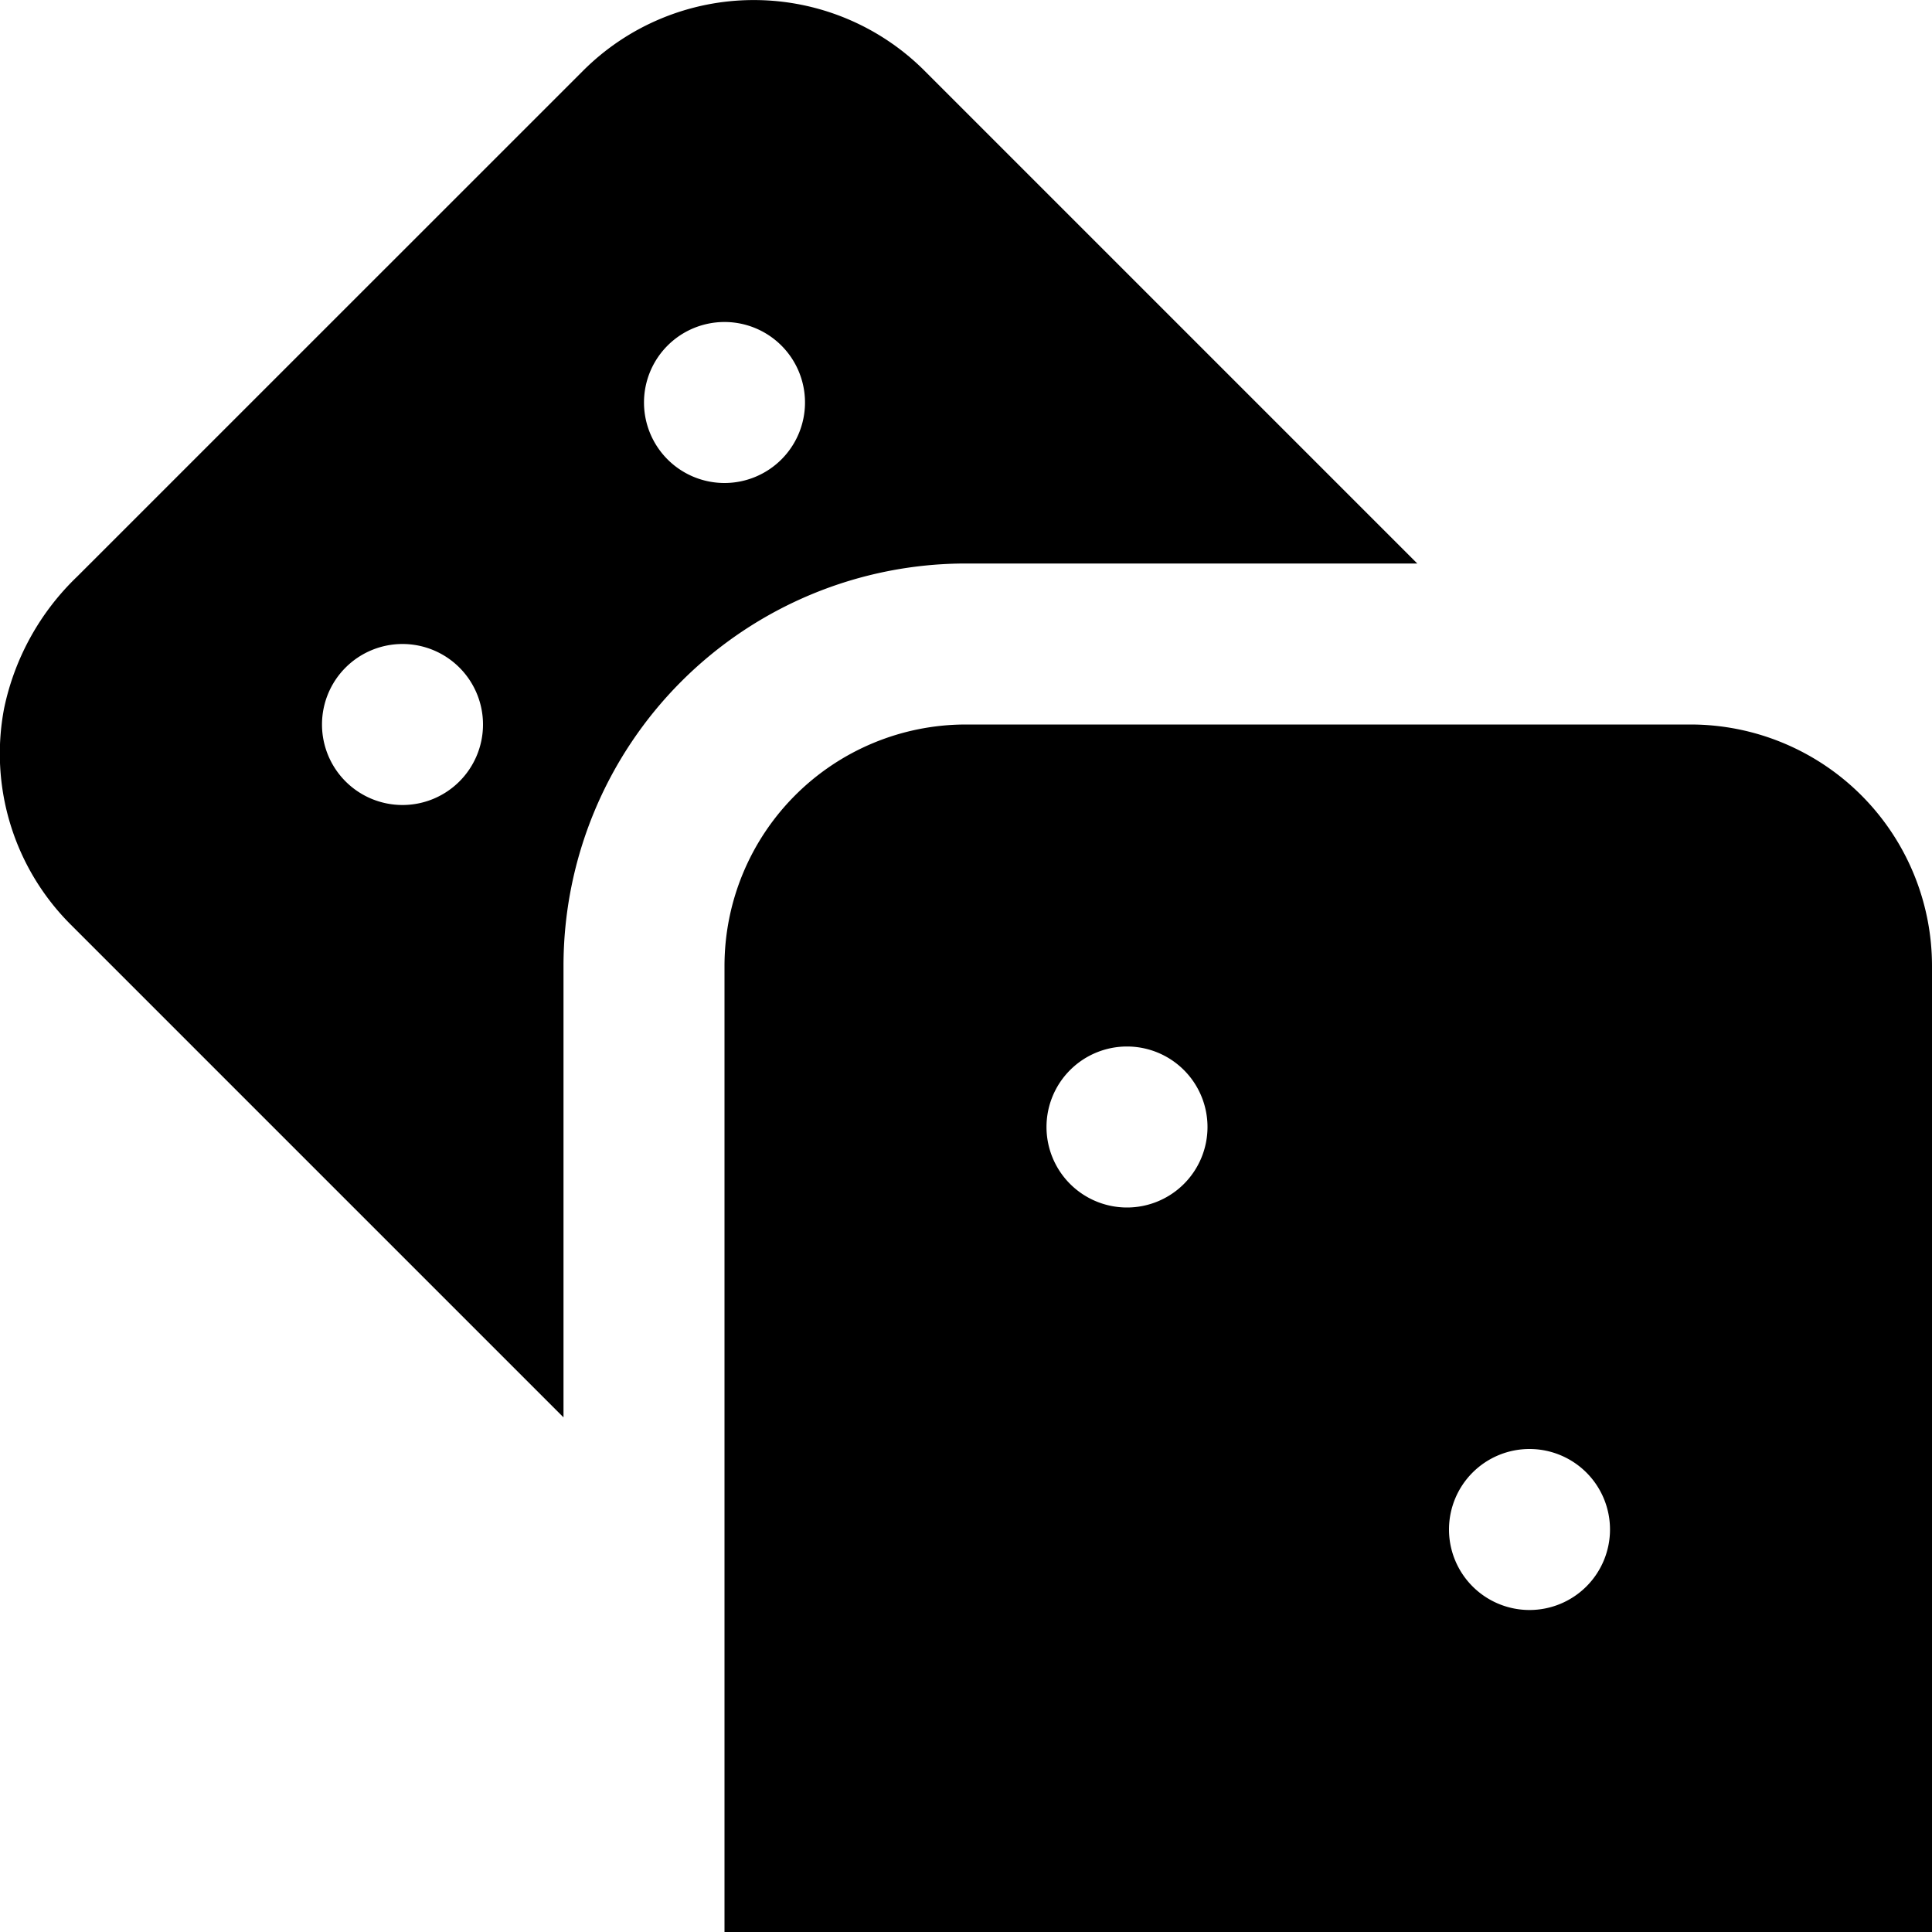 <?xml version="1.0" encoding="UTF-8"?>
<svg xmlns="http://www.w3.org/2000/svg" id="Layer_1" data-name="Layer 1" viewBox="0 0 24 24" width="512" height="512"><path d="M21,9H12a3,3,0,0,0-3,3V24H24V12A3,3,0,0,0,21,9Zm-7,6a1,1,0,1,1,1-1A1,1,0,0,1,14,15Zm5,5a1,1,0,1,1,1-1A1,1,0,0,1,19,20ZM11.485.879a3,3,0,0,0-4.242,0L.959,7.162A3.162,3.162,0,0,0,.051,8.8a3,3,0,0,0,.828,2.686L7,17.607V12a5,5,0,0,1,5-5h5.606ZM5,10A1,1,0,1,1,6,9,1,1,0,0,1,5,10Zm5-5A1,1,0,1,1,9,4,1,1,0,0,1,10,5Z"/></svg>
